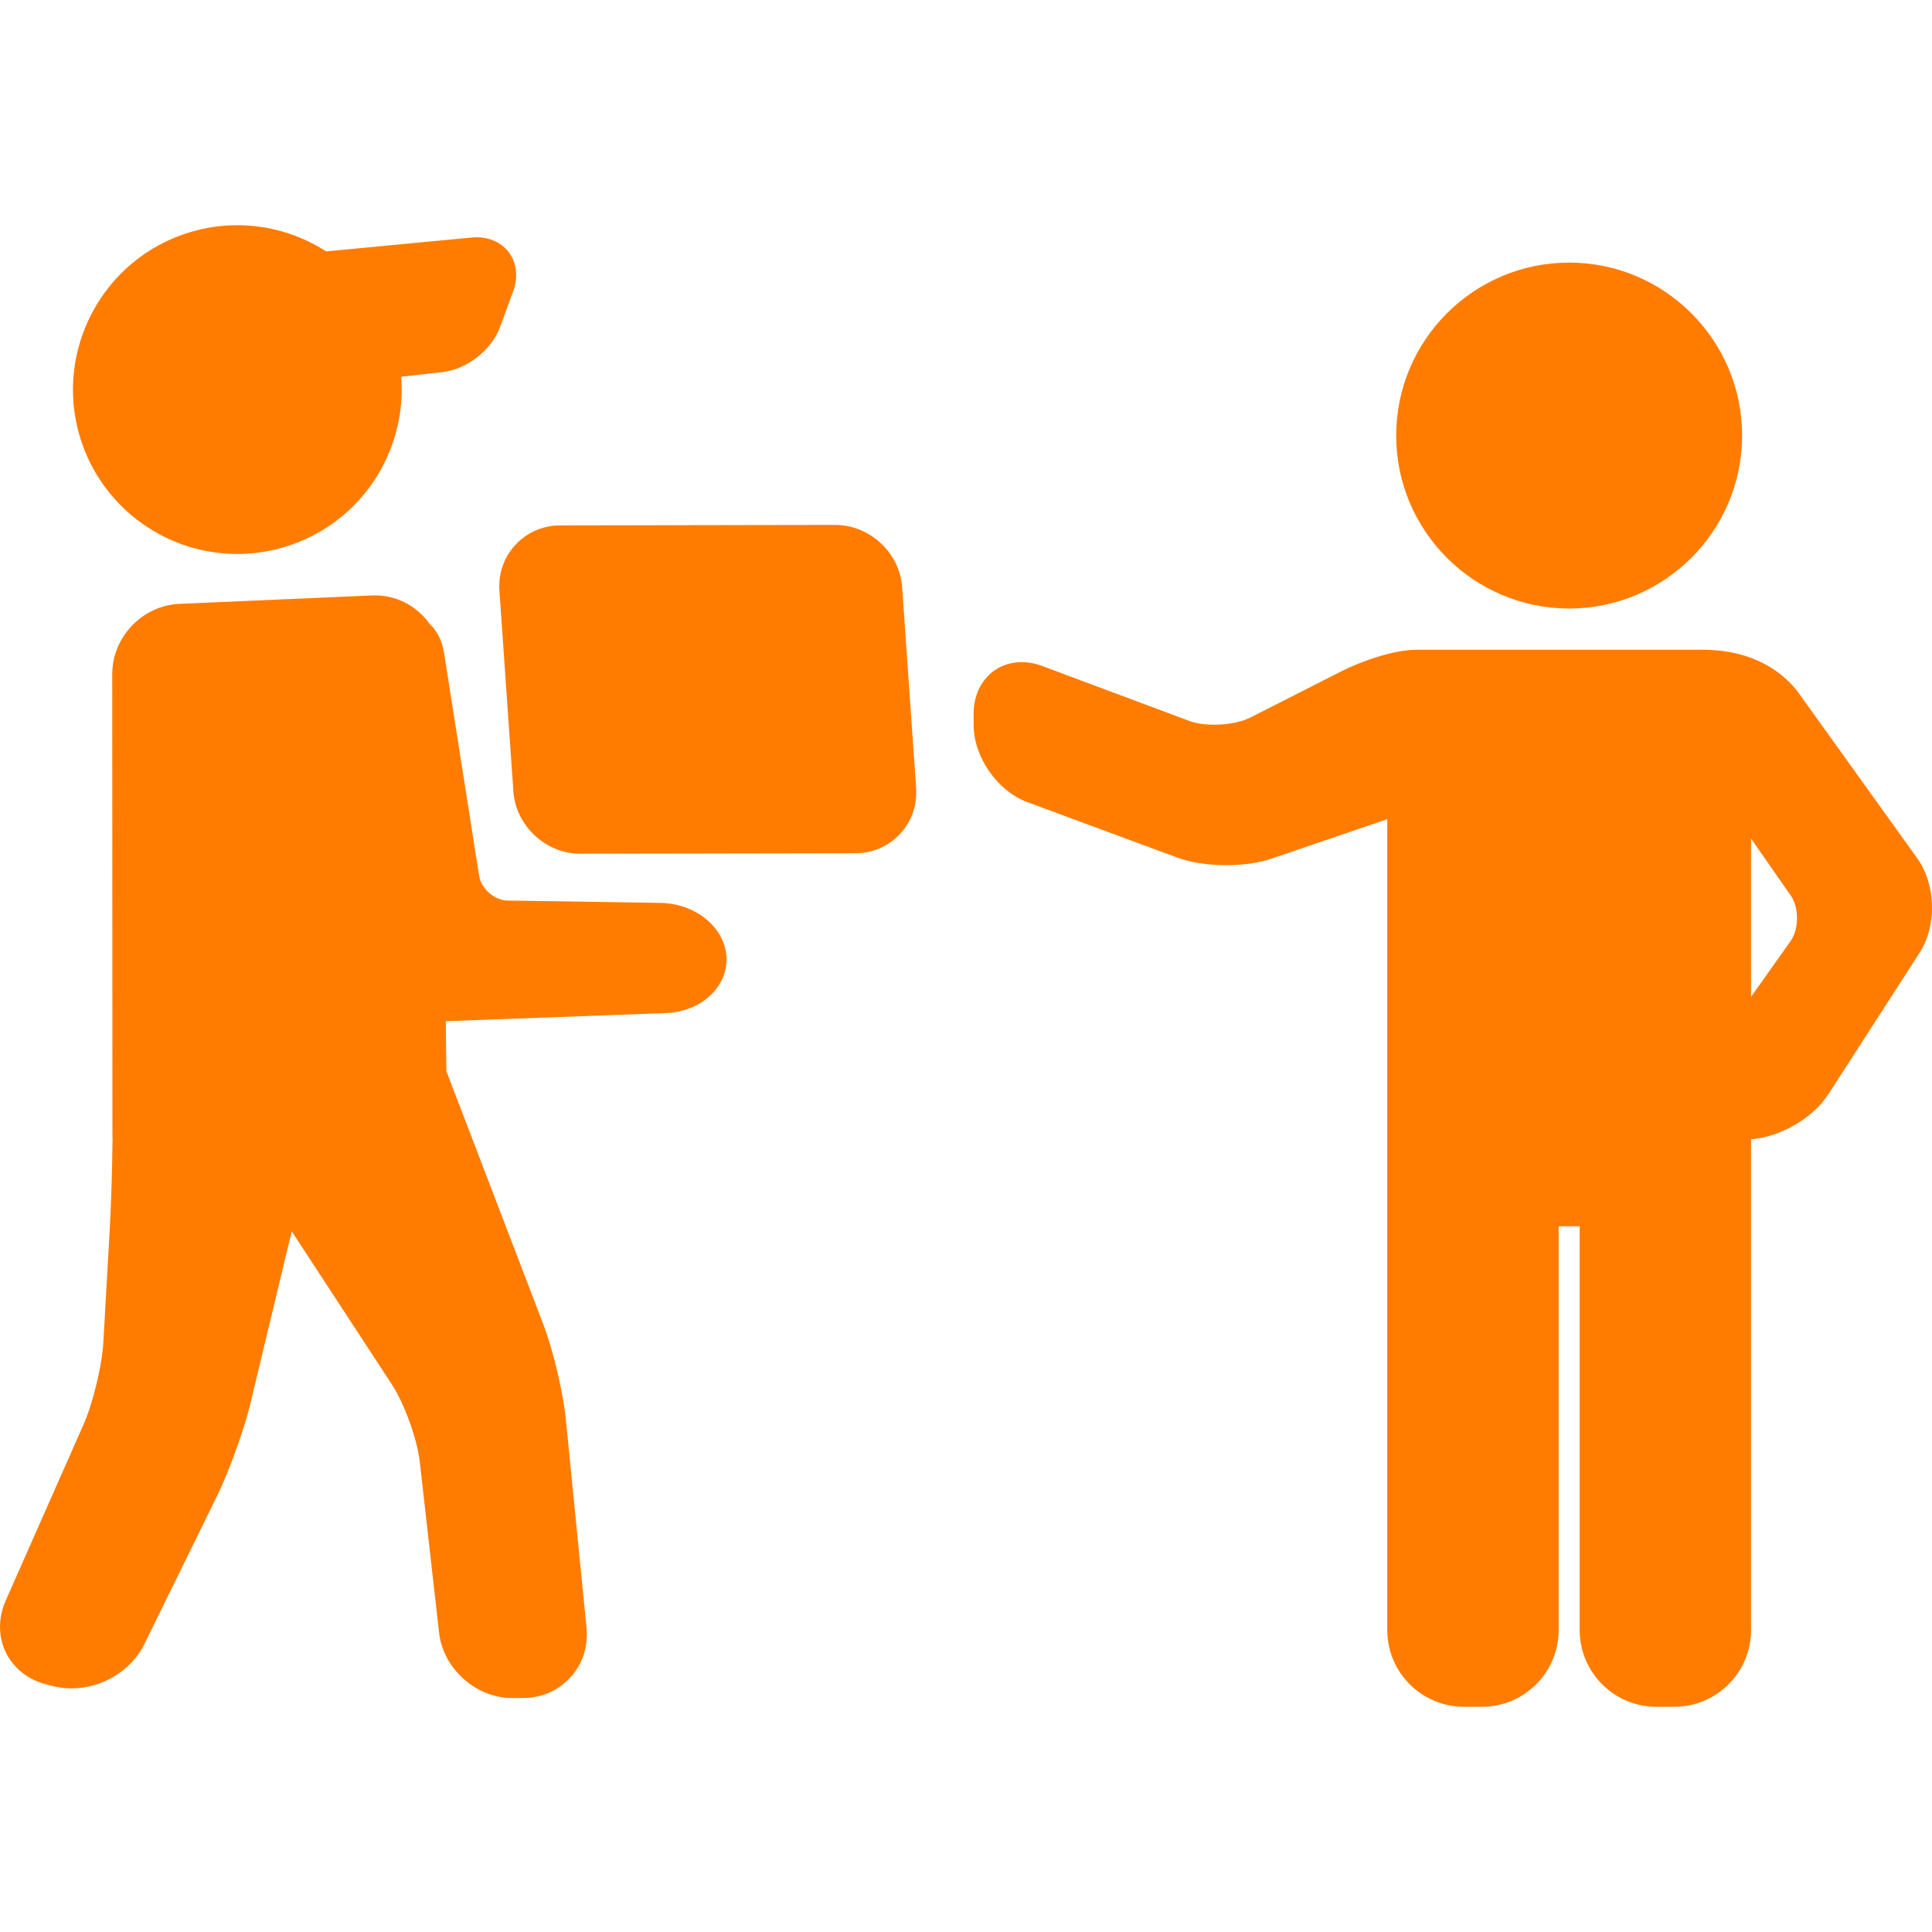<?xml version="1.0"?>
<svg xmlns="http://www.w3.org/2000/svg" xmlns:xlink="http://www.w3.org/1999/xlink" version="1.1" id="Capa_1" x="0px" y="0px" viewBox="0 0 453.296 453.296" style="enable-background:new 0 0 453.296 453.296;" xml:space="preserve" width="512px" height="512px" class=""><g><g>
	<path d="M154.914,211.842l-35.808-0.549c-3.085-0.048-6.211-2.763-6.69-5.811l-8.197-52.109c-0.514-3.267-1.813-5.513-3.408-6.975   c-2.968-4.224-7.957-6.936-13.489-6.69l-45.215,1.969c-8.697,0.379-15.771,7.771-15.768,16.476l0.038,108.34   c0,0.261,0.025,0.514,0.038,0.77c-0.004,0.131-0.019,0.257-0.02,0.389c-0.032,5.716-0.333,15.232-0.672,21.214l-1.47,26.033   c-0.309,5.462-2.437,14.303-4.647,19.306L1.302,375.629c-1.764,3.991-1.734,8.403,0.08,12.105c1.815,3.702,5.285,6.428,9.52,7.479   l1.743,0.433c1.325,0.329,2.711,0.496,4.12,0.496c7.182,0,14.052-4.168,17.095-10.372l17.105-34.865   c2.805-5.718,6.298-15.411,7.786-21.607l9.698-40.397l23.563,36.034c2.86,4.374,5.884,12.768,6.471,17.961l4.536,40.179   c0.954,8.454,8.654,15.332,17.165,15.332l2.557-0.009c4.353-0.016,8.311-1.753,11.144-4.893s4.158-7.254,3.729-11.585   l-4.834-48.738c-0.646-6.513-2.985-16.401-5.325-22.514l-22.727-59.361l-0.131-11.704l51.643-1.912   c4.474-0.165,8.569-1.978,11.236-4.973c2.144-2.407,3.191-5.408,2.951-8.451C169.886,217.423,163.072,211.966,154.914,211.842z    M120.183,393.404L120.183,393.404v0.002V393.404z" data-original="#000000" class="active-path" data-old_color="#FF8C00" fill="#FF7C00"/>
	<path d="M55.676,129.975c4.378,0,8.707-0.747,12.866-2.22c9.709-3.437,17.5-10.449,21.935-19.745   c2.962-6.209,4.181-12.94,3.646-19.62l9.726-1.098c5.717-0.646,11.52-5.205,13.498-10.606l3.058-8.351   c1.173-3.205,0.864-6.45-0.849-8.901c-1.67-2.391-4.484-3.761-7.719-3.761c-0.376,0-0.764,0.018-1.162,0.056l-34.163,3.25   c-6.086-3.916-13.28-6.14-20.84-6.14c-4.376,0-8.705,0.746-12.865,2.219c-20.043,7.098-30.576,29.177-23.479,49.217   C24.769,119.647,39.377,129.975,55.676,129.975z" data-original="#000000" class="active-path" data-old_color="#FF8C00" fill="#FF7C00"/>
	<path d="M211.668,137.77c-0.561-8.057-7.587-14.611-15.691-14.611l-64.514,0.112c-4.06,0.007-7.792,1.618-10.509,4.535   c-2.716,2.918-4.058,6.755-3.775,10.805l3.276,47.082c0.56,8.058,7.587,14.612,15.666,14.612l64.539-0.113   c4.06-0.007,7.792-1.616,10.509-4.534c2.717-2.917,4.059-6.755,3.776-10.806L211.668,137.77z M136.12,195.304L136.12,195.304   L136.12,195.304L136.12,195.304z" data-original="#000000" class="active-path" data-old_color="#FF8C00" fill="#FF7C00"/>
	<path d="M368.163,142.774c22.376,0,40.581-18.204,40.581-40.581c0-22.376-18.205-40.58-40.581-40.58   c-22.376,0-40.58,18.204-40.58,40.58C327.583,124.57,345.787,142.774,368.163,142.774z" data-original="#000000" class="active-path" data-old_color="#FF8C00" fill="#FF7C00"/>
	<path d="M449.843,201.382l-27.791-38.721c-3.403-4.742-10.531-10.209-22.501-10.209c-16.766,0-67.063,0-67.063,0   c-5.968,0-13.778,3.03-17.796,5.07l-21.339,10.837c-2.035,1.033-5.274,1.676-8.454,1.676c-2.246,0-4.312-0.31-5.817-0.872   l-34.526-12.896c-1.613-0.602-3.235-0.907-4.821-0.907c-6.545,0-11.296,5.086-11.296,12.093v2.609   c0,7.56,5.554,15.535,12.645,18.158l35.029,12.955c3.166,1.171,7.296,1.816,11.629,1.816c0,0,0,0,0,0   c3.917,0,7.668-0.544,10.563-1.53l27.183-9.265v190.261c0,9.925,8.075,18,18,18h4.215c9.925,0,18-8.075,18-18v-94.74h4.925v94.74   c0,9.925,8.075,18,18,18h4.214c9.925,0,18-8.075,18-18V267.311c6.9-0.552,14.504-4.936,18.177-10.632l21.375-33.145   C454.467,217.218,454.225,207.488,449.843,201.382z M410.843,196.754l9.337,13.4c1.941,2.785,1.921,7.845-0.042,10.615   l-9.295,13.119V196.754z" data-original="#000000" class="active-path" data-old_color="#FF8C00" fill="#FF7C00"/>
</g></g> </svg>
